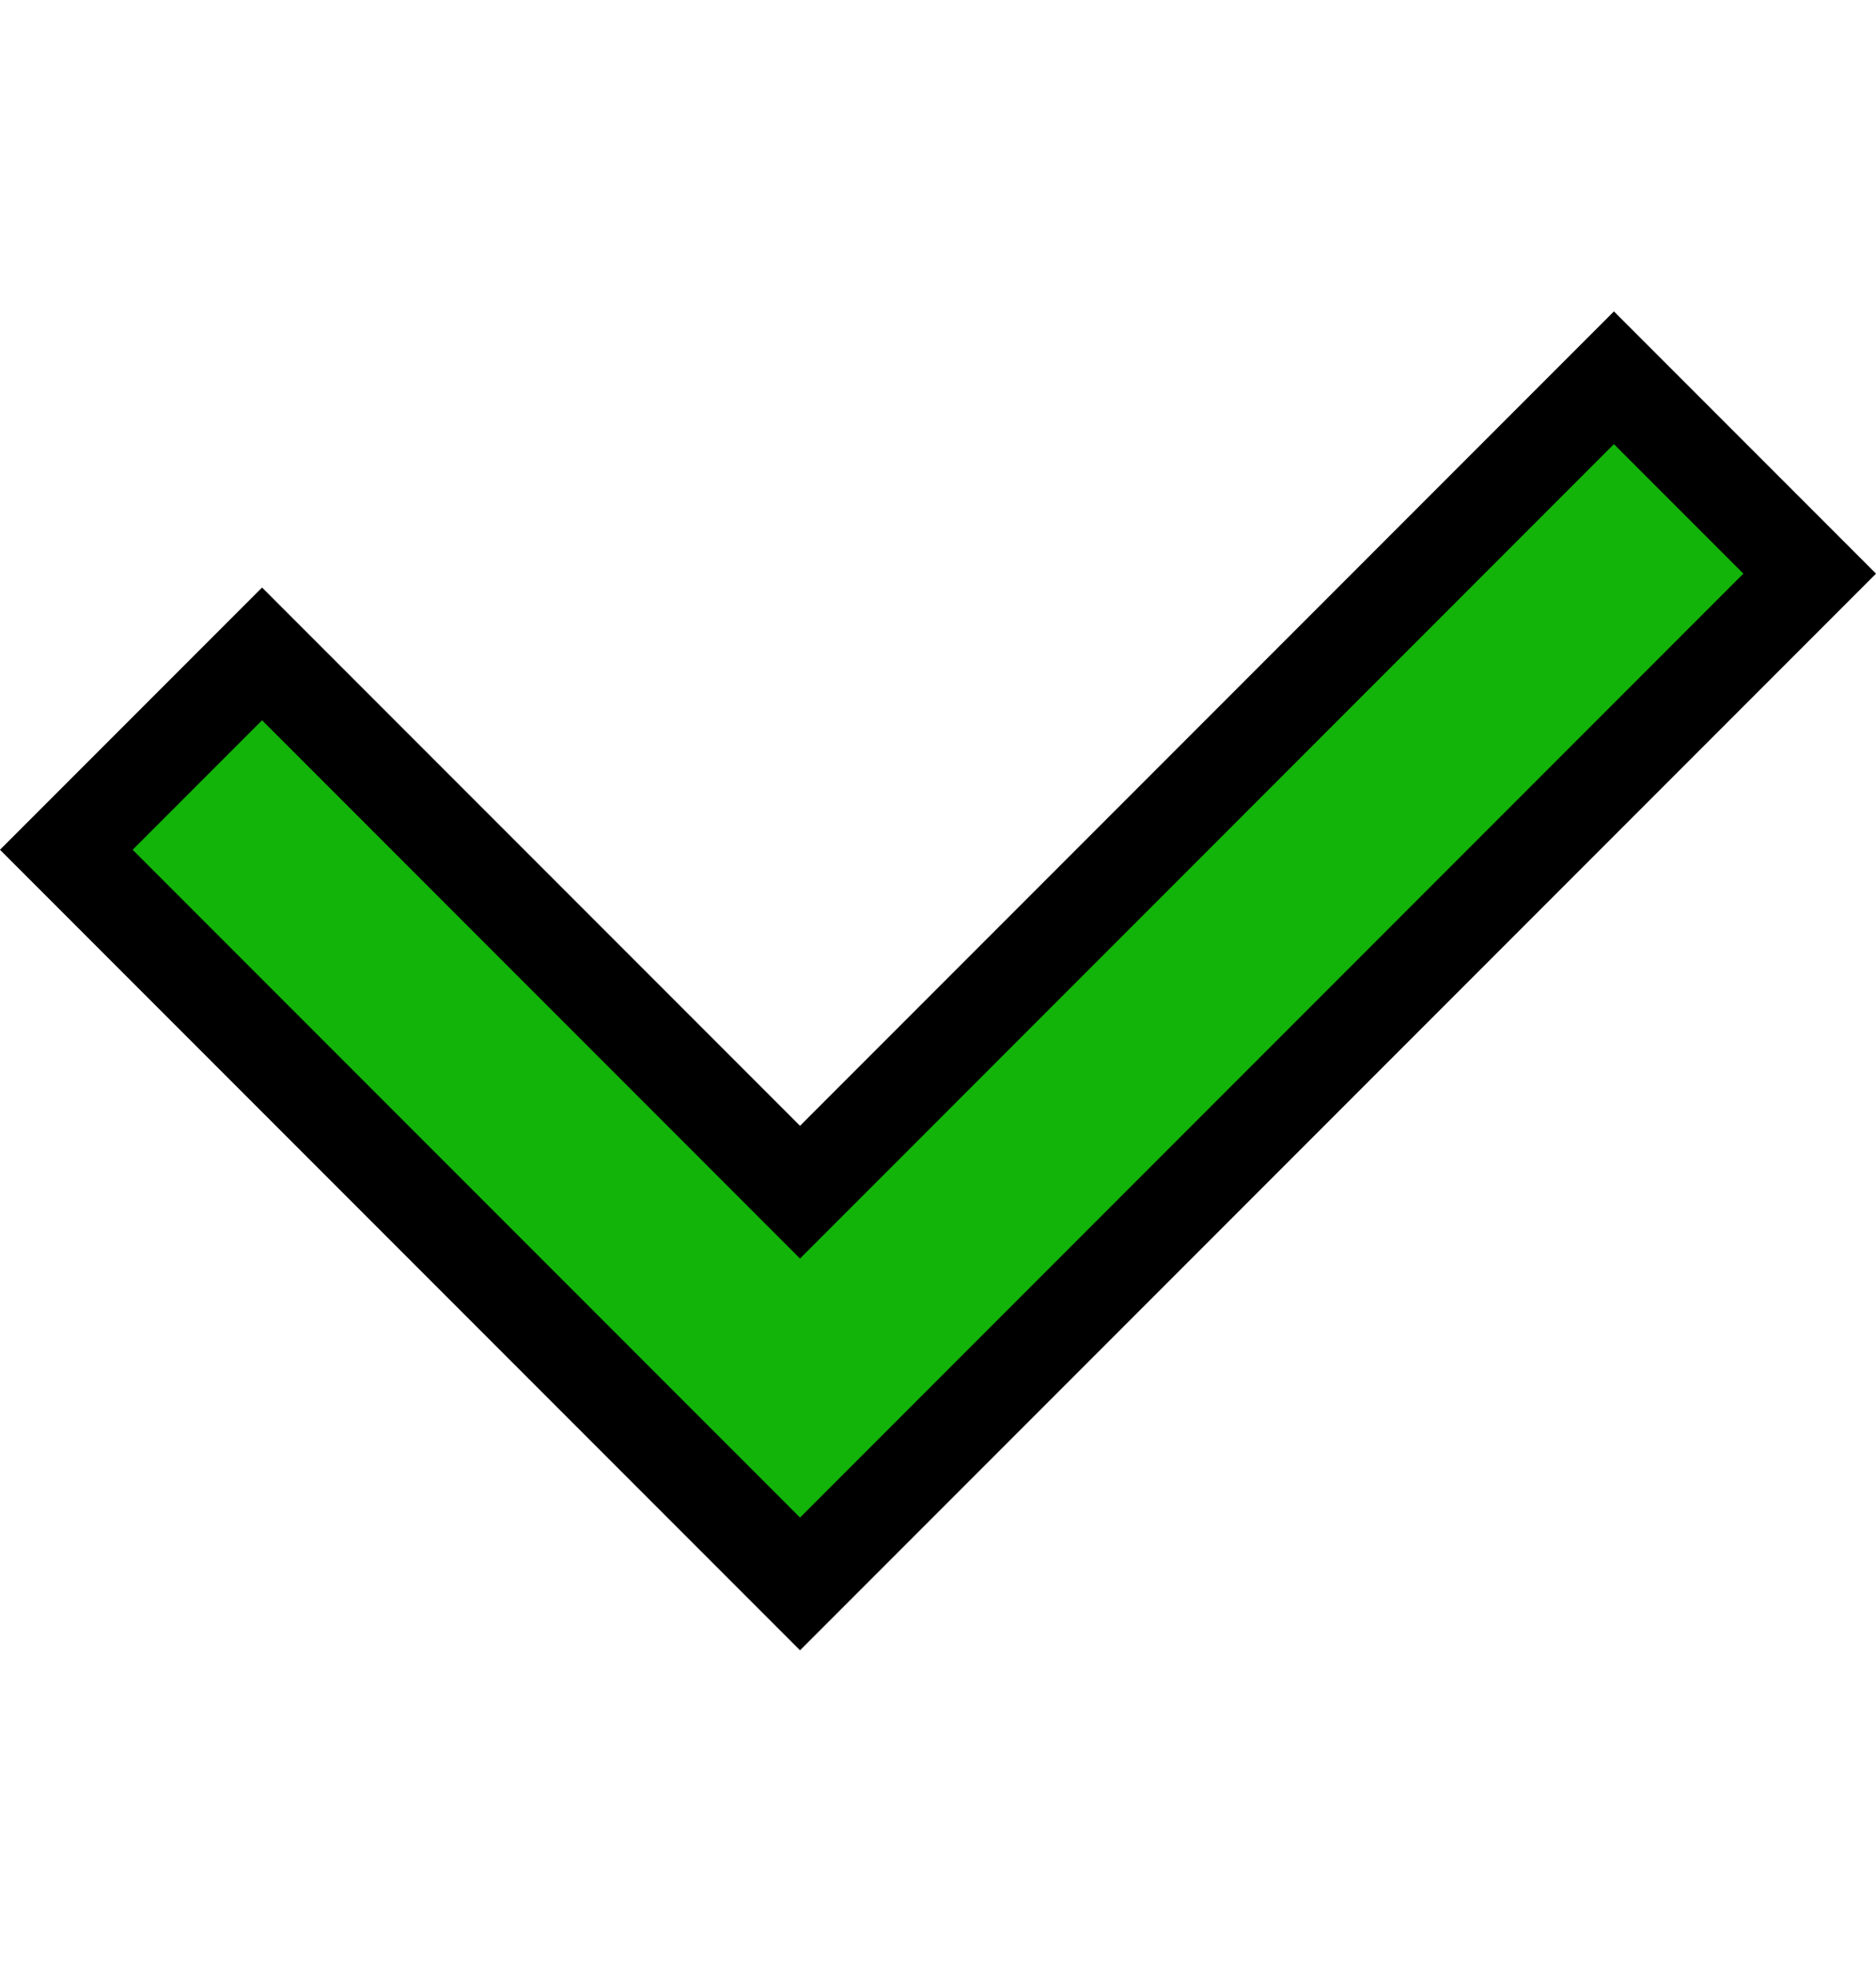 <?xml version="1.0" encoding="UTF-8"?>
<svg fill="none" viewBox="0 0 20 21" xmlns="http://www.w3.org/2000/svg">
<path d="m19.293 6.112-10.764 10.764-7.822-7.822 2.087-2.087 5.735 5.735 8.677-8.677 2.087 2.087z" fill="#13B40A" stroke="#000"/>
</svg>
